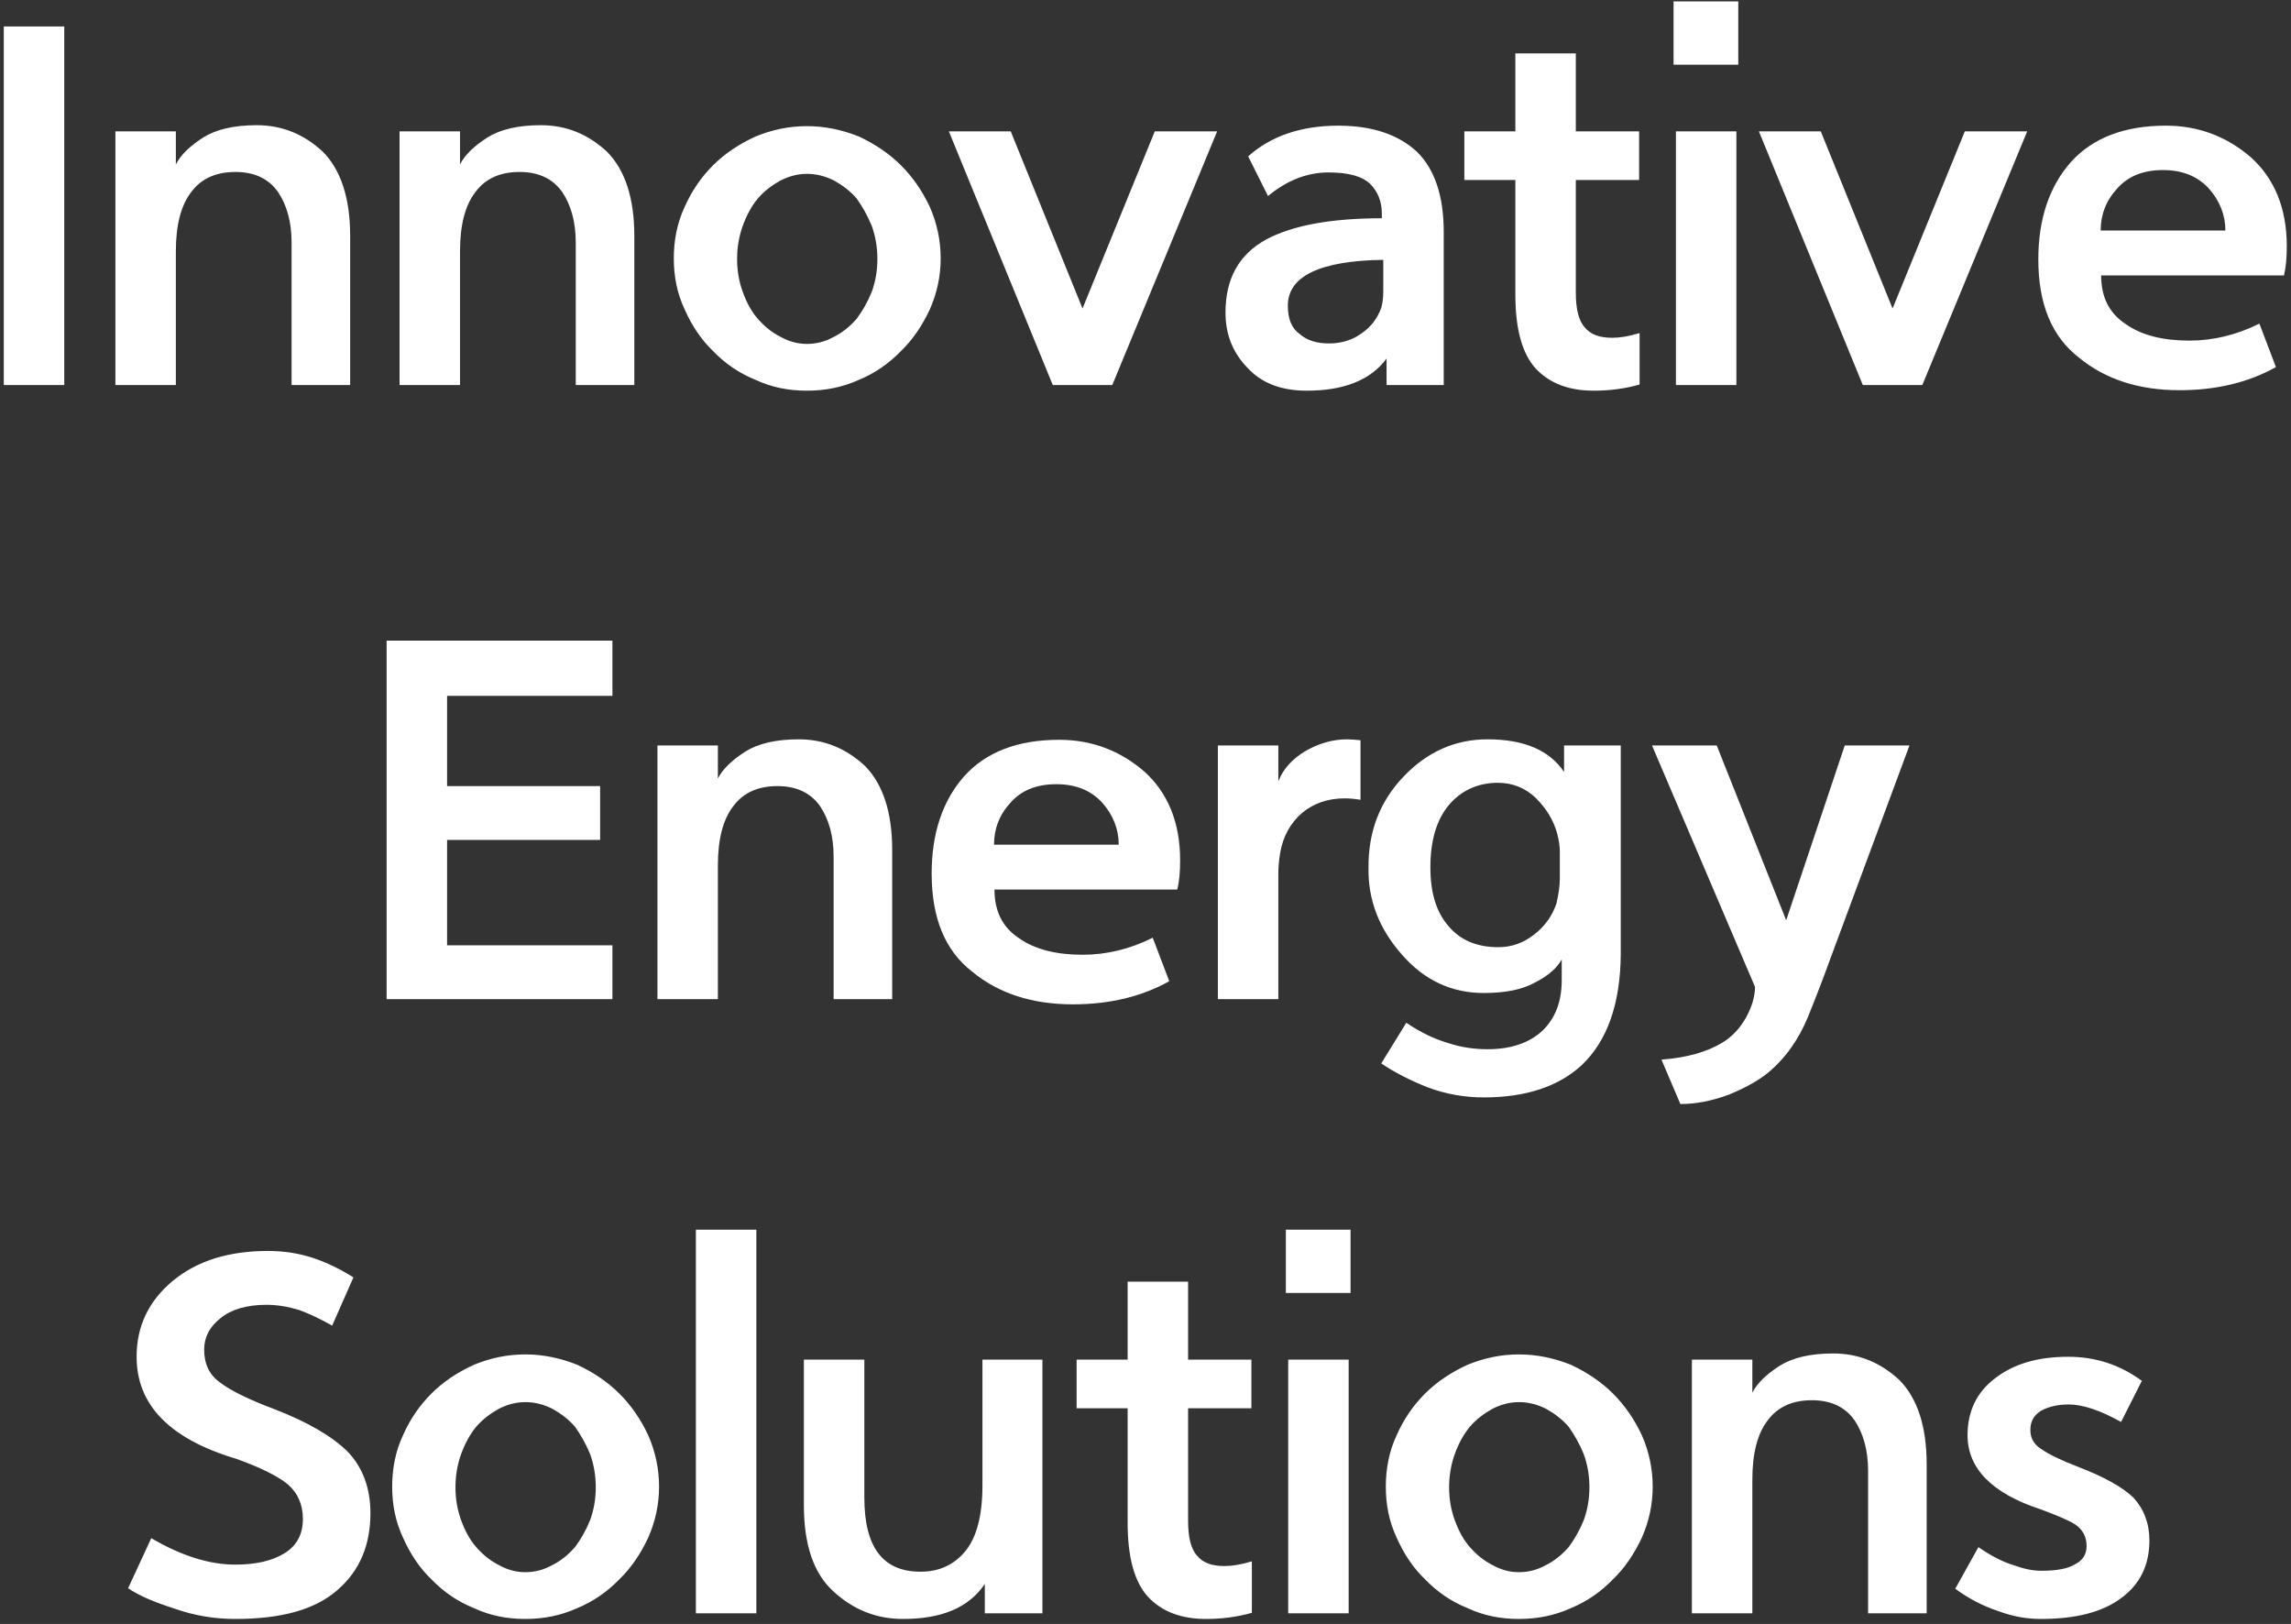 <svg width="388" height="275" viewBox="0 0 388 275" fill="none" xmlns="http://www.w3.org/2000/svg">
<rect x="0" y="0" width="388" height="275" fill="#333333" stroke="none"/>
<path d="M0.642 65.2V4.48H10.882V65.2H0.642ZM19.543 65.2V22.24H29.783V27.84C30.583 26.24 32.183 24.72 34.423 23.28C36.583 21.92 39.623 21.2 43.463 21.2C47.783 21.2 51.463 22.72 54.663 25.68C57.703 28.72 59.303 33.52 59.303 39.92V65.2H49.383V41.04C49.383 37.6 48.583 34.72 47.063 32.48C45.463 30.24 43.063 29.12 39.863 29.12C36.583 29.12 34.103 30.24 32.423 32.48C30.663 34.72 29.783 38.08 29.783 42.56V65.2H19.543ZM67.668 65.2V22.24H77.908V27.84C78.708 26.24 80.308 24.72 82.548 23.28C84.708 21.92 87.748 21.2 91.588 21.2C95.908 21.2 99.588 22.72 102.788 25.68C105.828 28.72 107.428 33.52 107.428 39.92V65.2H97.508V41.04C97.508 37.6 96.708 34.72 95.188 32.48C93.588 30.24 91.188 29.12 87.988 29.12C84.708 29.12 82.228 30.24 80.548 32.48C78.788 34.72 77.908 38.08 77.908 42.56V65.2H67.668ZM159.313 43.76C159.313 46.8 158.673 49.68 157.473 52.4C156.193 55.12 154.593 57.52 152.593 59.44C150.593 61.52 148.193 63.2 145.473 64.32C142.673 65.6 139.713 66.16 136.673 66.16C133.553 66.16 130.673 65.6 127.953 64.32C125.153 63.2 122.753 61.52 120.753 59.44C118.753 57.52 117.153 55.12 115.953 52.4C114.673 49.68 114.113 46.8 114.113 43.76C114.113 40.72 114.673 37.76 115.953 35.04C117.153 32.32 118.753 30 120.753 28C122.753 26 125.153 24.4 127.953 23.12C130.673 22 133.553 21.36 136.673 21.36C139.713 21.36 142.673 22 145.473 23.12C148.193 24.4 150.593 26 152.593 28C154.593 30 156.193 32.32 157.473 35.04C158.673 37.76 159.313 40.72 159.313 43.76ZM148.593 43.84C148.593 41.92 148.273 40 147.633 38.24C146.913 36.48 146.033 34.96 145.073 33.6C143.953 32.32 142.673 31.36 141.233 30.56C139.793 29.84 138.273 29.44 136.673 29.44C135.073 29.44 133.633 29.84 132.193 30.56C130.753 31.36 129.473 32.32 128.353 33.6C127.233 34.96 126.433 36.48 125.793 38.24C125.153 40 124.833 41.92 124.833 43.84C124.833 45.84 125.153 47.68 125.793 49.44C126.433 51.2 127.233 52.72 128.353 54C129.473 55.28 130.753 56.32 132.193 57.04C133.633 57.84 135.073 58.24 136.673 58.24C138.273 58.24 139.793 57.84 141.233 57.04C142.673 56.32 143.953 55.28 145.073 54C146.033 52.72 146.913 51.2 147.633 49.44C148.273 47.68 148.593 45.84 148.593 43.84ZM206.135 22.24L188.375 65.2H178.295L160.695 22.24H171.175L183.335 52.24L195.575 22.24H206.135ZM244.508 65.2H234.828V60.72C232.108 64.4 227.548 66.16 221.308 66.16C216.988 66.16 213.628 64.88 211.228 62.24C208.748 59.68 207.548 56.56 207.548 52.96C207.548 47.2 209.788 43.12 214.428 40.56C218.908 38.16 225.468 36.96 234.028 36.96V36.16C234.028 34.08 233.308 32.4 232.028 31.12C230.668 29.84 228.348 29.2 224.988 29.2C221.468 29.2 218.028 30.48 214.748 33.2L211.388 26.48C215.228 23.04 220.348 21.28 226.668 21.28C232.428 21.28 236.828 22.8 239.948 25.68C242.988 28.64 244.508 33.2 244.508 39.28V65.2ZM234.268 49.44V44C223.468 44.16 218.108 46.8 218.108 51.76C218.108 54 218.748 55.6 220.108 56.56C221.388 57.68 223.068 58.16 225.068 58.16C227.148 58.16 229.068 57.6 230.668 56.4C232.268 55.28 233.308 53.84 233.948 52.08C234.108 51.44 234.268 50.56 234.268 49.44ZM256.638 9.04H266.878V22.24H277.598V30.48H266.878V49.52C266.878 52.32 267.358 54.32 268.398 55.44C269.358 56.64 270.878 57.2 273.038 57.2C274.318 57.2 275.838 56.96 277.678 56.4V65.12C275.118 65.84 272.558 66.16 269.918 66.16C265.758 66.16 262.478 64.96 260.078 62.4C257.758 59.84 256.638 55.68 256.638 49.84V30.48H247.998V22.24H256.638V9.04ZM283.832 65.2V22.24H294.072V65.2H283.832ZM294.392 0.24V10.96H283.432V0.24H294.392ZM343.323 22.24L325.563 65.2H315.483L297.883 22.24H308.363L320.523 52.24L332.763 22.24H343.323ZM386.807 46.64H355.847C355.847 50.32 357.207 53.04 360.007 54.88C362.727 56.8 366.327 57.68 370.807 57.68C374.807 57.68 378.807 56.72 382.647 54.8L385.447 62.16C380.887 64.72 375.447 66.08 369.127 66.08C362.247 66.08 356.567 64.24 352.087 60.56C347.447 56.96 345.207 51.44 345.207 43.92C345.207 37.12 347.047 31.6 350.727 27.44C354.407 23.36 359.767 21.28 366.807 21.28C372.327 21.28 377.127 23.12 381.207 26.64C385.207 30.24 387.287 35.28 387.287 41.68C387.287 43.76 387.127 45.36 386.807 46.64ZM355.767 39.04H376.887C376.887 36.4 375.927 34 374.087 31.92C372.167 29.84 369.607 28.8 366.327 28.8C362.967 28.8 360.407 29.84 358.567 31.92C356.647 34 355.767 36.4 355.767 39.04ZM65.478 169.2V108.48H103.718V117.84H75.718V133.12H101.638V142.24H75.718V160.08H103.718V169.2H65.478ZM111.34 169.2V126.24H121.58V131.84C122.38 130.24 123.98 128.72 126.22 127.28C128.38 125.92 131.42 125.2 135.26 125.2C139.58 125.2 143.26 126.72 146.46 129.68C149.5 132.72 151.1 137.52 151.1 143.92V169.2H141.18V145.04C141.18 141.6 140.38 138.72 138.86 136.48C137.26 134.24 134.86 133.12 131.66 133.12C128.38 133.12 125.9 134.24 124.22 136.48C122.46 138.72 121.58 142.08 121.58 146.56V169.2H111.34ZM199.385 150.64H168.425C168.425 154.32 169.785 157.04 172.585 158.88C175.305 160.8 178.905 161.68 183.385 161.68C187.385 161.68 191.385 160.72 195.225 158.8L198.025 166.16C193.465 168.72 188.025 170.08 181.705 170.08C174.825 170.08 169.145 168.24 164.665 164.56C160.025 160.96 157.785 155.44 157.785 147.92C157.785 141.12 159.625 135.6 163.305 131.44C166.985 127.36 172.345 125.28 179.385 125.28C184.905 125.28 189.705 127.12 193.785 130.64C197.785 134.24 199.865 139.28 199.865 145.68C199.865 147.76 199.705 149.36 199.385 150.64ZM168.345 143.04H189.465C189.465 140.4 188.505 138 186.665 135.92C184.745 133.84 182.185 132.8 178.905 132.8C175.545 132.8 172.985 133.84 171.145 135.92C169.225 138 168.345 140.4 168.345 143.04ZM206.256 169.2V126.24H216.496V132.32C217.296 130.24 218.816 128.56 221.056 127.2C223.296 125.92 225.616 125.2 228.176 125.2C228.816 125.2 229.616 125.28 230.416 125.36V135.44C229.456 135.28 228.576 135.2 227.696 135.2C224.816 135.2 222.416 136.08 220.496 137.68C218.576 139.36 217.296 141.6 216.816 144.4C216.576 145.76 216.496 146.96 216.496 148V169.2H206.256ZM264.889 126.24H274.489V161.68C274.409 170.08 272.169 176.32 267.849 180.4C263.929 184 258.409 185.84 251.289 185.84C248.009 185.84 244.889 185.28 241.849 184.16C238.809 182.96 236.169 181.6 233.929 180.08L238.169 173.2C240.649 174.88 243.049 176 245.289 176.64C247.449 177.36 249.689 177.68 251.929 177.68C255.849 177.68 258.969 176.64 261.209 174.56C263.369 172.48 264.489 169.68 264.489 166V162.48C263.689 163.92 262.249 165.2 260.089 166.32C257.849 167.6 254.889 168.16 251.289 168.16C245.849 168.16 241.209 166 237.449 161.68C233.609 157.36 231.689 152.48 231.769 147.04C231.689 140.88 233.689 135.68 237.769 131.44C241.769 127.28 246.489 125.2 251.929 125.2C258.089 125.2 262.409 127.04 264.889 130.72V126.24ZM264.169 148.72V144.24C264.169 143.28 264.009 142.24 263.689 141.04C263.049 138.8 261.849 136.88 260.089 135.12C258.329 133.44 256.169 132.56 253.689 132.56C250.329 132.56 247.529 133.84 245.449 136.24C243.289 138.8 242.249 142.32 242.249 146.88C242.249 151.12 243.209 154.4 245.289 156.8C247.289 159.2 250.089 160.4 253.769 160.4C256.009 160.4 258.009 159.68 259.849 158.24C261.609 156.88 262.889 155.12 263.609 152.96C263.929 151.52 264.169 150.16 264.169 148.72ZM279.784 126.24H290.744L302.504 155.84L312.424 126.24H323.384L310.024 162.24C308.984 165.12 307.704 168.48 306.184 172.24C304.584 176.08 302.344 179.28 299.304 181.76C297.704 183.04 295.544 184.24 292.824 185.36C290.024 186.4 287.304 186.96 284.584 186.96L281.384 179.44C285.624 179.12 289.064 178.16 291.704 176.56C293.304 175.6 294.664 174.16 295.704 172.32C296.664 170.56 297.224 168.8 297.224 167.12L279.784 126.24ZM21.696 268.96L25.616 260.48C30.816 263.52 35.536 264.96 39.856 264.96C43.296 264.96 46.096 264.32 48.176 263.04C50.256 261.76 51.296 259.84 51.296 257.2C51.296 254.8 50.416 252.8 48.736 251.36C46.976 249.92 44.016 248.48 40.016 247.04C28.736 243.68 23.136 237.92 23.136 229.76C23.136 224.64 25.136 220.32 29.296 216.88C33.376 213.52 38.736 211.84 45.376 211.84C48.096 211.84 50.656 212.24 53.056 213.04C55.456 213.84 57.696 214.96 59.856 216.32L56.256 224.48C54.256 223.36 52.416 222.48 50.656 221.84C48.816 221.28 46.976 220.96 45.136 220.96C41.776 220.96 39.136 221.76 37.376 223.2C35.456 224.72 34.576 226.48 34.576 228.56C34.576 230.96 35.456 232.8 37.216 234.08C38.976 235.44 42.016 236.96 46.496 238.64C52.096 240.8 56.176 243.2 58.816 245.76C61.376 248.4 62.736 251.92 62.736 256.24C62.736 261.68 60.896 266 57.216 269.2C53.456 272.56 47.696 274.16 39.856 274.16C36.336 274.16 32.896 273.6 29.536 272.4C26.016 271.28 23.456 270.16 21.696 268.96ZM111.618 251.76C111.618 254.8 110.977 257.68 109.778 260.4C108.498 263.12 106.898 265.52 104.898 267.44C102.898 269.52 100.498 271.2 97.778 272.32C94.978 273.6 92.017 274.16 88.978 274.16C85.858 274.16 82.978 273.6 80.257 272.32C77.457 271.2 75.058 269.52 73.058 267.44C71.058 265.52 69.457 263.12 68.257 260.4C66.978 257.68 66.418 254.8 66.418 251.76C66.418 248.72 66.978 245.76 68.257 243.04C69.457 240.32 71.058 238 73.058 236C75.058 234 77.457 232.4 80.257 231.12C82.978 230 85.858 229.36 88.978 229.36C92.017 229.36 94.978 230 97.778 231.12C100.498 232.4 102.898 234 104.898 236C106.898 238 108.498 240.32 109.778 243.04C110.977 245.76 111.618 248.72 111.618 251.76ZM100.898 251.84C100.898 249.92 100.578 248 99.938 246.24C99.218 244.48 98.338 242.96 97.377 241.6C96.257 240.32 94.978 239.36 93.537 238.56C92.097 237.84 90.578 237.44 88.978 237.44C87.377 237.44 85.938 237.84 84.498 238.56C83.058 239.36 81.778 240.32 80.657 241.6C79.537 242.96 78.737 244.48 78.097 246.24C77.457 248 77.138 249.92 77.138 251.84C77.138 253.84 77.457 255.68 78.097 257.44C78.737 259.2 79.537 260.72 80.657 262C81.778 263.28 83.058 264.32 84.498 265.04C85.938 265.84 87.377 266.24 88.978 266.24C90.578 266.24 92.097 265.84 93.537 265.04C94.978 264.32 96.257 263.28 97.377 262C98.338 260.72 99.218 259.2 99.938 257.44C100.578 255.68 100.898 253.84 100.898 251.84ZM117.854 273.2V208.24H128.094V273.2H117.854ZM176.544 230.24V273.2H166.784V268.24C164.064 272.24 159.504 274.16 152.944 274.16C148.464 274.16 144.624 272.64 141.264 269.6C137.824 266.56 136.144 261.68 136.144 254.88V230.24H146.384V253.6C146.384 262 149.504 266.16 155.904 266.16C159.104 266.16 161.664 264.96 163.584 262.56C165.424 260.24 166.384 256.56 166.384 251.6V230.24H176.544ZM190.974 217.04H201.214V230.24H211.934V238.48H201.214V257.52C201.214 260.32 201.694 262.32 202.734 263.44C203.694 264.64 205.214 265.2 207.374 265.2C208.654 265.2 210.174 264.96 212.014 264.4V273.12C209.454 273.84 206.894 274.16 204.254 274.16C200.094 274.16 196.814 272.96 194.414 270.4C192.094 267.84 190.974 263.68 190.974 257.84V238.48H182.334V230.24H190.974V217.04ZM218.168 273.2V230.24H228.408V273.2H218.168ZM228.728 208.24V218.96H217.768V208.24H228.728ZM279.899 251.76C279.899 254.8 279.259 257.68 278.059 260.4C276.779 263.12 275.179 265.52 273.179 267.44C271.179 269.52 268.779 271.2 266.059 272.32C263.259 273.6 260.299 274.16 257.259 274.16C254.139 274.16 251.259 273.6 248.539 272.32C245.739 271.2 243.339 269.52 241.339 267.44C239.339 265.52 237.739 263.12 236.539 260.4C235.259 257.68 234.699 254.8 234.699 251.76C234.699 248.72 235.259 245.76 236.539 243.04C237.739 240.32 239.339 238 241.339 236C243.339 234 245.739 232.4 248.539 231.12C251.259 230 254.139 229.36 257.259 229.36C260.299 229.36 263.259 230 266.059 231.12C268.779 232.4 271.179 234 273.179 236C275.179 238 276.779 240.32 278.059 243.04C279.259 245.76 279.899 248.72 279.899 251.76ZM269.179 251.84C269.179 249.92 268.859 248 268.219 246.24C267.499 244.48 266.619 242.96 265.659 241.6C264.539 240.32 263.259 239.36 261.819 238.56C260.379 237.84 258.859 237.44 257.259 237.44C255.659 237.44 254.219 237.84 252.779 238.56C251.339 239.36 250.059 240.32 248.939 241.6C247.819 242.96 247.019 244.48 246.379 246.24C245.739 248 245.419 249.92 245.419 251.84C245.419 253.84 245.739 255.68 246.379 257.44C247.019 259.2 247.819 260.72 248.939 262C250.059 263.28 251.339 264.32 252.779 265.04C254.219 265.84 255.659 266.24 257.259 266.24C258.859 266.24 260.379 265.84 261.819 265.04C263.259 264.32 264.539 263.28 265.659 262C266.619 260.72 267.499 259.2 268.219 257.44C268.859 255.68 269.179 253.84 269.179 251.84ZM286.535 273.2V230.24H296.775V235.84C297.575 234.24 299.175 232.72 301.415 231.28C303.575 229.92 306.615 229.2 310.455 229.2C314.775 229.2 318.455 230.72 321.655 233.68C324.695 236.72 326.295 241.52 326.295 247.92V273.2H316.375V249.04C316.375 245.6 315.575 242.72 314.055 240.48C312.455 238.24 310.055 237.12 306.855 237.12C303.575 237.12 301.095 238.24 299.415 240.48C297.655 242.72 296.775 246.08 296.775 250.56V273.2H286.535ZM331.14 269.04L335.06 262C337.14 263.44 339.14 264.48 340.98 265.04C342.74 265.68 344.26 266 345.7 266C348.26 266 350.18 265.68 351.46 264.88C352.74 264.24 353.38 263.2 353.38 261.84C353.38 260.24 352.74 259.04 351.46 258.16C350.18 257.36 348.18 256.56 345.62 255.6C337.3 252.88 333.22 248.64 333.22 243.04C333.22 239.04 334.74 235.76 337.94 233.36C341.06 230.96 345.14 229.76 350.26 229.76C354.9 229.76 359.06 231.12 362.74 233.84L359.22 240.8C355.78 238.88 352.82 237.84 350.34 237.84C348.42 237.84 346.9 238.24 345.7 238.88C344.42 239.68 343.86 240.72 343.86 242.16C343.86 243.6 344.5 244.64 345.78 245.44C347.06 246.32 349.06 247.28 351.94 248.4C356.34 250.08 359.46 251.84 361.3 253.6C363.06 255.52 364.02 257.92 364.02 260.88C364.02 265.04 362.42 268.32 359.22 270.64C356.02 273.04 351.46 274.16 345.62 274.16C343.3 274.16 340.9 273.76 338.34 272.8C335.7 271.92 333.3 270.64 331.14 269.04Z" fill="white"/>
</svg>
